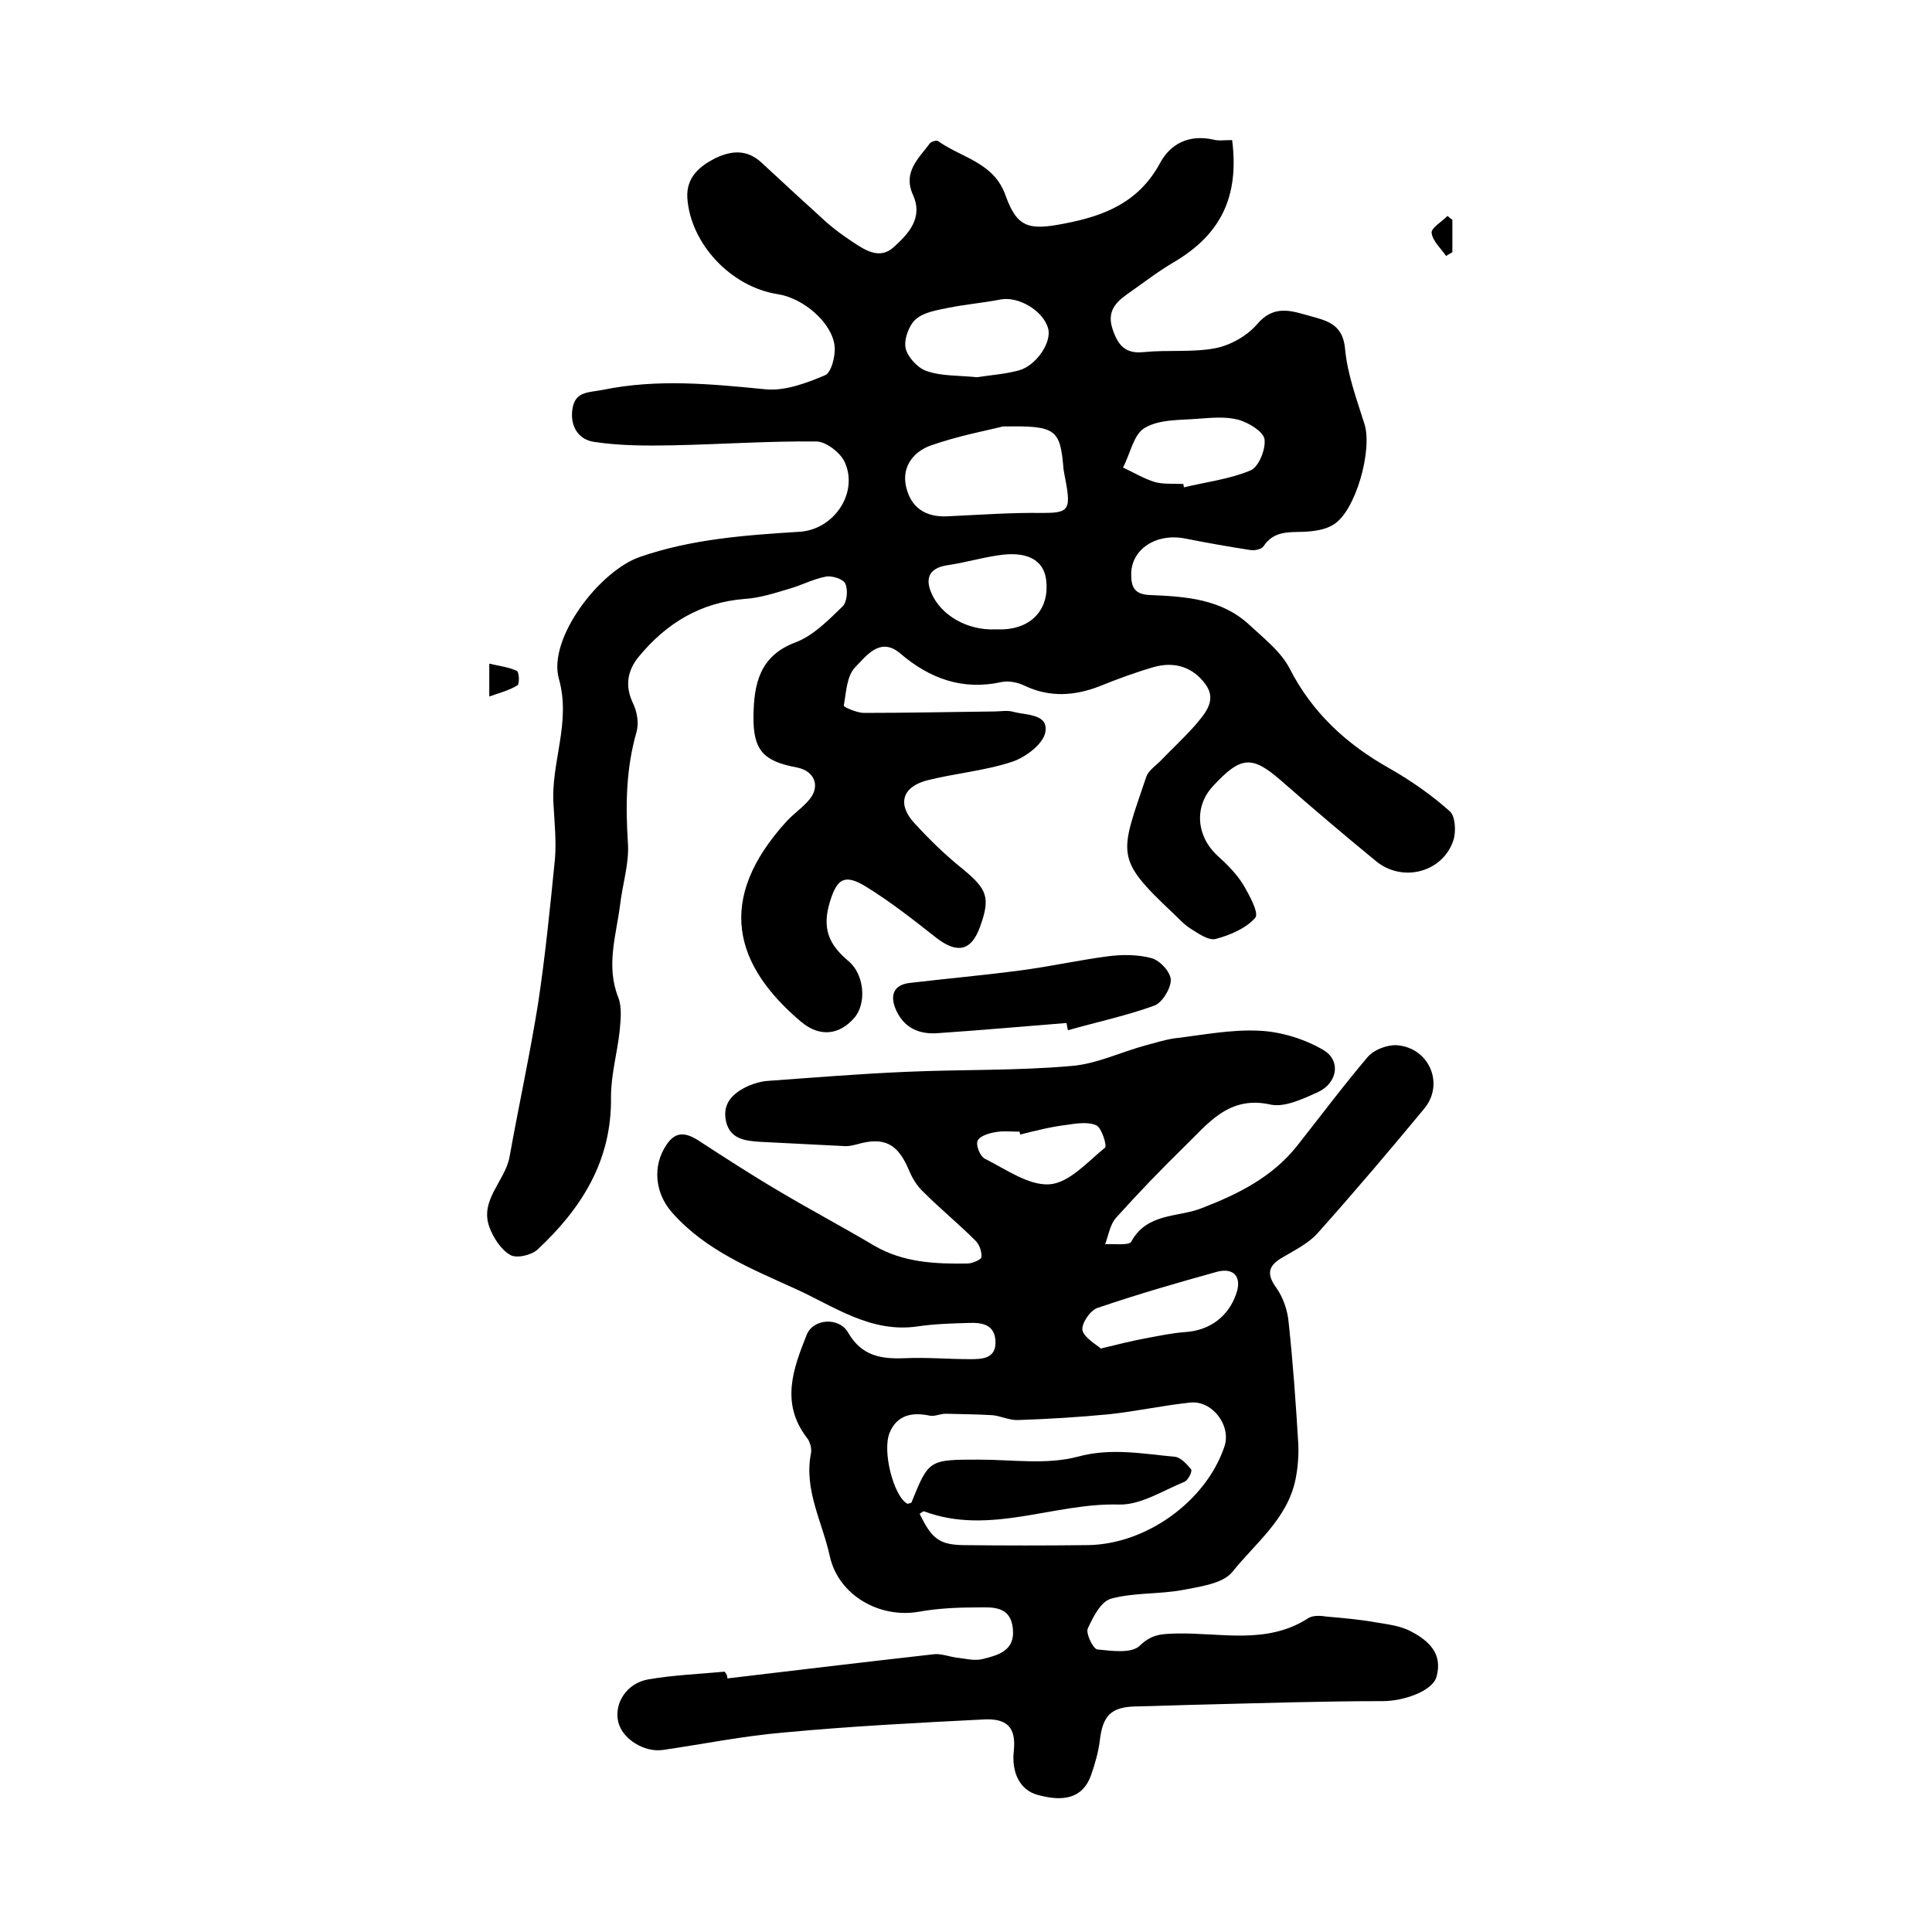 <?xml version="1.0" encoding="utf-8"?>
<!-- Generator: Adobe Illustrator 22.0.0, SVG Export Plug-In . SVG Version: 6.00 Build 0)  -->
<svg version="1.1" id="图层_1" xmlns="http://www.w3.org/2000/svg" xmlns:xlink="http://www.w3.org/1999/xlink" x="0px" y="0px"
	 viewBox="0 0 400 400" style="enable-background:new 0 0 400 400;" xml:space="preserve">
<style type="text/css">
	.st0{fill:#FFFFFF;}
</style>
<g>
	
	<path d="M255.1,29c1.5,11.8-2.4,19.6-12.1,25.3c-3.4,2-6.6,4.5-9.9,6.8c-2.5,1.8-3.9,3.8-2.7,7.2c1.1,3.2,2.6,5,6.4,4.6
		c4.9-0.5,10,0.1,14.8-0.8c3.1-0.6,6.5-2.5,8.6-4.9c3.6-4.3,7.3-2.8,11.3-1.7c3.7,1,6.6,1.9,7,6.9c0.5,5.2,2.4,10.3,4,15.4
		c1.7,5.3-1.8,18-6.4,20.8c-1.7,1.1-4.1,1.4-6.1,1.5c-3.2,0.1-6.3-0.2-8.4,3c-0.4,0.6-1.7,0.9-2.6,0.8c-4.5-0.7-9.1-1.5-13.6-2.4
		c-6-1.2-11.2,2.2-11.2,7.4c0,2.7,0.7,4.2,4,4.3c7.3,0.3,14.7,0.8,20.5,6.2c3,2.8,6.5,5.5,8.3,9c4.7,9.2,11.8,15.7,20.7,20.7
		c4.4,2.5,8.7,5.5,12.5,8.9c1.1,1,1.3,4.2,0.7,6c-2.2,6.6-10.5,8.8-16,4.3c-6.7-5.5-13.3-11.1-19.8-16.8c-5.9-5.1-8.2-5-14,1.3
		c-3.9,4.2-3.4,10.3,0.9,14.3c2,1.8,3.9,3.7,5.3,5.9c1.3,2.2,3.4,6,2.6,7c-1.9,2.2-5.2,3.6-8.2,4.4c-1.5,0.4-3.7-1.2-5.3-2.2
		c-1.4-0.9-2.5-2.2-3.7-3.3c-12-11.3-10.8-12-5.4-28c0.4-1.3,1.9-2.3,2.9-3.3c2.4-2.5,5-4.9,7.3-7.5c2-2.4,4.5-5.1,2.1-8.4
		c-2.6-3.6-6.4-4.8-10.7-3.6c-3.8,1.1-7.6,2.5-11.3,4c-5.2,2-10.3,2.3-15.4-0.1c-1.4-0.7-3.3-1.1-4.8-0.8c-8.1,1.8-14.9-0.7-21-5.9
		c-4.2-3.6-7.1,0.6-9.3,2.8c-1.8,1.8-1.9,5.2-2.4,8c0,0.3,2.7,1.5,4.2,1.5c9,0,18-0.2,27-0.3c1.3,0,2.7-0.3,4,0.1
		c2.7,0.7,7.3,0.4,6.5,4.3c-0.5,2.4-4.1,5.1-6.8,6c-5.7,1.9-11.9,2.4-17.8,3.9c-5.1,1.4-6,5-2.5,8.8c3.1,3.4,6.4,6.6,10,9.5
		c5.1,4.2,5.8,5.9,3.6,12c-1.8,5-4.7,5.6-9,2.3c-4.7-3.7-9.4-7.4-14.4-10.5c-4.9-3.1-6.4-1.6-7.9,3.8c-1.4,5.4,0.5,8.5,4.2,11.6
		c3.2,2.8,3.6,8.7,1.1,11.6c-3,3.5-7.1,4.2-11.1,0.8c-13.7-11.6-17.8-25.2-2.9-41.5c1.5-1.6,3.3-2.8,4.7-4.5c2.3-2.8,1-5.9-2.6-6.6
		c-7-1.3-9.1-3.6-9-10.7c0.1-6.5,1.2-12.4,8.7-15.2c3.7-1.4,6.8-4.6,9.7-7.4c1-0.9,1.2-3.5,0.6-4.8c-0.4-0.9-2.8-1.7-4.1-1.4
		c-2.6,0.5-5,1.8-7.5,2.5c-3,0.9-6.1,1.9-9.2,2.1c-9.1,0.7-16.2,5-21.9,11.9c-2.4,2.9-3,6.1-1.2,9.8c0.8,1.7,1.2,4,0.7,5.8
		c-2.2,7.6-2.3,15.2-1.8,23c0.3,4.2-1.1,8.5-1.6,12.7c-0.8,6.4-3,12.7-0.4,19.3c0.8,2,0.5,4.6,0.3,6.9c-0.5,4.6-1.8,9.1-1.8,13.7
		c0.2,13.2-6.1,23.1-15.2,31.6c-1.3,1.2-4.4,1.9-5.7,1.1c-1.9-1.1-3.5-3.6-4.3-5.8c-2-5.6,3.3-9.5,4.2-14.5
		c1.9-10.6,4.2-21.1,5.9-31.7c1.5-9.9,2.5-20,3.5-30c0.3-3.7-0.1-7.5-0.3-11.2c-0.6-8.7,3.7-17,1.1-26.1
		c-2.3-8.3,8.4-22.3,16.8-25.2c10.7-3.7,21.8-4.5,33-5.2c7.1-0.4,12.3-8,9.4-14.4c-0.9-2-3.9-4.3-5.9-4.3
		c-9.9-0.1-19.9,0.6-29.8,0.8c-5.4,0.1-10.8,0.1-16.1-0.7c-3.2-0.4-5.1-3.1-4.6-6.7c0.5-3.9,3.5-3.5,6.4-4.1
		c11.2-2.3,22.4-1.2,33.6-0.1c4,0.4,8.5-1.3,12.3-2.9c1.3-0.5,2.2-4,2-6c-0.5-4.9-6.5-10-11.8-10.8c-9.7-1.5-18.1-10.5-18.7-20
		c-0.2-4.1,2.4-6.4,5.7-8.1c3.3-1.6,6.6-2,9.7,0.9c4.5,4.2,9,8.3,13.5,12.4c1.6,1.4,3.4,2.7,5.2,3.9c2.7,1.8,5.7,3.8,8.6,1.2
		c3.1-2.8,6.2-6.1,4-10.9c-2.1-4.7,1.2-7.5,3.5-10.6c0.3-0.4,1.4-0.7,1.7-0.5c4.9,3.5,11.6,4.4,14,11.3c2.4,6.7,4.9,7.2,12.1,5.8
		c8.4-1.6,15.4-4.4,19.8-12.4c2.2-4.2,6.1-6.1,11.1-5C252.2,29.2,253.6,29,255.1,29z M207.6,88.3c-3.1,0.8-9.1,1.9-14.8,3.9
		c-3.5,1.2-6.2,4.3-5.2,8.6c1,4.3,4,6.3,8.5,6.1c6.6-0.3,13.2-0.8,19.8-0.7c4.8,0,5.7-0.5,5-5.1c-0.2-1.3-0.5-2.6-0.7-3.9
		C219.5,88.8,218.7,88.1,207.6,88.3z M202.3,78.1c2.4-0.4,5.6-0.6,8.6-1.4c3.7-1,6.9-5.9,6.1-8.7c-1-3.7-6.2-6.7-9.8-6
		c-3.6,0.7-7.2,1-10.7,1.7c-2.4,0.5-5.2,0.9-6.9,2.4c-1.4,1.2-2.5,4.2-2.1,6c0.4,1.8,2.5,4.1,4.3,4.7
		C194.9,77.9,198.3,77.7,202.3,78.1z M245,100.2c0,0.2,0.1,0.4,0.1,0.7c4.6-1.1,9.5-1.7,13.8-3.5c1.7-0.7,3.2-4.4,2.9-6.5
		c-0.3-1.6-3.3-3.4-5.4-4c-2.7-0.7-5.6-0.4-8.4-0.2c-3.8,0.3-8,0.1-11,1.9c-2.3,1.3-3,5.4-4.5,8.2c2.2,1,4.3,2.3,6.6,3
		C240.9,100.3,243,100.1,245,100.2z M206.2,130.3c0,0,0.8,0,1.6,0c6-0.3,9.5-4.4,8.8-10.2c-0.5-4.2-4-6.1-10.1-5.1
		c-3.4,0.5-6.8,1.5-10.2,2c-3.6,0.5-4.9,2.4-3.5,5.7C194.7,127.3,200.2,130.6,206.2,130.3z"/>
	<path d="M150.6,347.5c14.2-1.7,28.5-3.4,42.7-5c1.5-0.2,3.2,0.5,4.8,0.7c1.8,0.2,3.6,0.7,5.3,0.3c3.2-0.8,6.8-1.7,6.3-6.3
		c-0.5-4.9-4.4-4.4-7.6-4.4c-4,0-8,0.2-11.9,0.9c-8.1,1.4-16.6-3.4-18.4-11.5c-1.5-7-5.4-13.7-3.9-21.3c0.2-1-0.2-2.5-0.9-3.3
		c-5.4-7.1-2.8-14.2,0-21.2c1.3-3.4,6.7-3.8,8.6-0.5c2.8,4.9,6.9,5.5,11.8,5.3c4.5-0.2,9,0.2,13.5,0.2c2.5,0,5.4-0.1,5.2-3.8
		c-0.2-3.4-2.8-3.8-5.5-3.7c-3.5,0.1-7.1,0.2-10.5,0.7c-9.8,1.5-17.5-4.2-25.5-7.8c-9-4.1-18.5-7.9-25.4-15.7
		c-3.6-4-4.2-9.7-1.2-14.1c1.8-2.7,3.8-2.6,6.4-1c5.7,3.7,11.4,7.4,17.2,10.8c6.4,3.8,13,7.3,19.4,11.1c6,3.5,12.6,3.8,19.3,3.7
		c1,0,2.8-0.8,2.9-1.3c0.1-1.1-0.4-2.6-1.2-3.4c-3.5-3.5-7.3-6.6-10.8-10.1c-1.3-1.2-2.3-2.8-3-4.5c-2.3-5.5-5.1-7-10.7-5.4
		c-0.8,0.2-1.6,0.4-2.4,0.4c-5.9-0.3-11.9-0.6-17.8-0.9c-3.1-0.2-6.2-0.6-7-4.3c-0.8-3.8,1.6-5.9,4.7-7.3c1.2-0.5,2.5-0.9,3.8-1
		c9.7-0.7,19.4-1.5,29.1-1.9c11.3-0.5,22.6-0.2,33.9-1.2c5.2-0.4,10.3-2.9,15.5-4.3c1.9-0.5,3.8-1.1,5.7-1.4
		c5.9-0.7,11.9-1.9,17.7-1.6c4.5,0.2,9.4,1.7,13.3,4c3.7,2.2,2.9,6.8-1.1,8.7c-3.1,1.4-6.9,3.2-9.8,2.6c-8.8-2-13.1,4.1-18.1,8.9
		c-4.8,4.7-9.5,9.6-14,14.6c-1.2,1.4-1.5,3.6-2.2,5.4c1.9-0.1,4.9,0.3,5.4-0.5c3.3-6.1,9.8-5,14.7-7c7.5-2.9,14.5-6.4,19.6-12.8
		c4.9-6.2,9.6-12.5,14.7-18.5c1.3-1.5,4-2.5,6-2.4c6.7,0.5,9.9,8,5.7,13.1c-7.2,8.7-14.5,17.3-22,25.7c-1.9,2.2-4.8,3.6-7.3,5.1
		c-3,1.7-3.5,3.4-1.3,6.4c1.4,2,2.3,4.7,2.5,7.1c0.9,8.4,1.5,16.8,2,25.2c0.1,2.4-0.1,5-0.6,7.4c-1.7,8.1-8.3,13.1-13.1,19.1
		c-2,2.4-6.7,3-10.3,3.7c-4.9,0.9-10.1,0.5-14.8,1.8c-2.1,0.6-3.7,3.8-4.8,6.2c-0.4,1,1.1,4.2,2,4.3c3,0.3,7.1,0.9,8.8-0.8
		c2.5-2.4,4.5-2.4,7.6-2.5c9.1-0.2,18.7,2.4,27.3-3.2c1-0.6,2.6-0.5,3.8-0.3c3.4,0.3,6.9,0.6,10.2,1.2c2.4,0.4,5,0.7,7.1,1.8
		c3.7,1.9,6.8,4.6,5.4,9.5c-0.9,3-6.9,5-11.1,5c-12.2,0-24.5,0.4-36.7,0.7c-4.8,0.1-9.6,0.3-14.4,0.4c-5.2,0.1-6.9,1.9-7.5,7.1
		c-0.3,2.4-1,4.8-1.8,7.1c-2,5.7-7.1,5.2-11.1,4.1c-3.7-1-5.4-4.7-4.9-9.1c0.5-4.9-1.4-6.8-6.4-6.5c-13.7,0.7-27.5,1.4-41.2,2.7
		c-8.4,0.7-16.7,2.4-25,3.6c-3.9,0.6-8.5-2.3-9.3-5.8c-0.9-3.8,1.7-8,6.2-8.8c5.2-0.9,10.5-1.1,15.8-1.6
		C150.5,346.6,150.6,347.1,150.6,347.5z M190.4,313.4c2.5,5.2,4.1,6.4,9,6.5c8.6,0.1,17.1,0.1,25.7,0c12.2-0.1,24.6-9.1,28.4-20.4
		c1.5-4.4-2.6-9.7-7.2-9.1c-5.6,0.6-11.1,1.8-16.6,2.4c-6.3,0.6-12.6,1-18.9,1.2c-1.7,0.1-3.5-0.8-5.3-1c-3.2-0.2-6.4-0.2-9.7-0.3
		c-1.1,0-2.3,0.6-3.3,0.4c-3.7-0.8-6.8-0.1-8.3,3.5c-1.6,3.8,0.8,13.1,3.6,14.7c0.2,0.1,0.6-0.1,0.9-0.2c3.6-8.9,3.6-8.9,14-8.9
		c6.8,0,14,1.1,20.4-0.6c7-1.9,13.4-0.6,20.1,0c1.2,0.1,2.5,1.5,3.4,2.6c0.3,0.4-0.6,2.3-1.4,2.6c-4.4,1.8-9,4.8-13.5,4.7
		c-13.5-0.4-26.8,6.5-40.4,1.4C191.1,312.9,190.9,313.1,190.4,313.4z M227.9,279.2c3.7-0.9,6.5-1.6,9.2-2.1c2.7-0.5,5.5-1.1,8.2-1.3
		c5.1-0.3,9.1-3.2,10.7-8.1c1.1-3.3-0.5-5.3-4-4.4c-8.3,2.3-16.6,4.7-24.8,7.5c-1.5,0.5-3.3,3.2-3.1,4.6
		C224.5,277,226.9,278.3,227.9,279.2z M211.2,234.9c0-0.2-0.1-0.4-0.1-0.6c-1.7,0-3.4-0.2-5,0.1c-1.3,0.2-3.3,0.8-3.7,1.8
		c-0.4,0.9,0.5,3.2,1.5,3.7c4.4,2.2,9.1,5.6,13.4,5.3c4.1-0.3,7.9-4.7,11.5-7.6c0.4-0.4-0.7-4.1-1.8-4.6c-1.7-0.8-4.2-0.4-6.2-0.1
		C217.5,233.3,214.4,234.1,211.2,234.9z"/>
	<path d="M220.8,211.8c-8.9,0.7-17.7,1.5-26.6,2.1c-3.8,0.3-6.9-1-8.6-4.6c-1.4-3-0.8-5.4,2.8-5.8c7.7-0.9,15.4-1.6,23-2.6
		c6-0.8,11.9-2.1,17.9-2.9c3-0.4,6.3-0.4,9.2,0.4c1.7,0.5,3.9,2.9,3.9,4.5c0,1.8-1.8,4.7-3.4,5.3c-5.8,2.1-11.9,3.4-17.9,5.1
		C221,212.8,220.9,212.3,220.8,211.8z"/>
	<path d="M101.3,144.2c0-2.6,0-4.2,0-6.8c2.1,0.5,4,0.7,5.7,1.5c0.5,0.2,0.6,2.8,0.1,3C105.5,142.9,103.6,143.4,101.3,144.2z"/>
	<path d="M300.7,45.5c0,2.2,0,4.5,0,6.7c-0.4,0.3-0.9,0.5-1.3,0.8c-1.1-1.6-2.8-3.1-3-4.8c-0.1-1,2.1-2.3,3.3-3.5
		C300,45,300.4,45.3,300.7,45.5z"/>
	
	
	
	
	
	
	
</g>
</svg>
